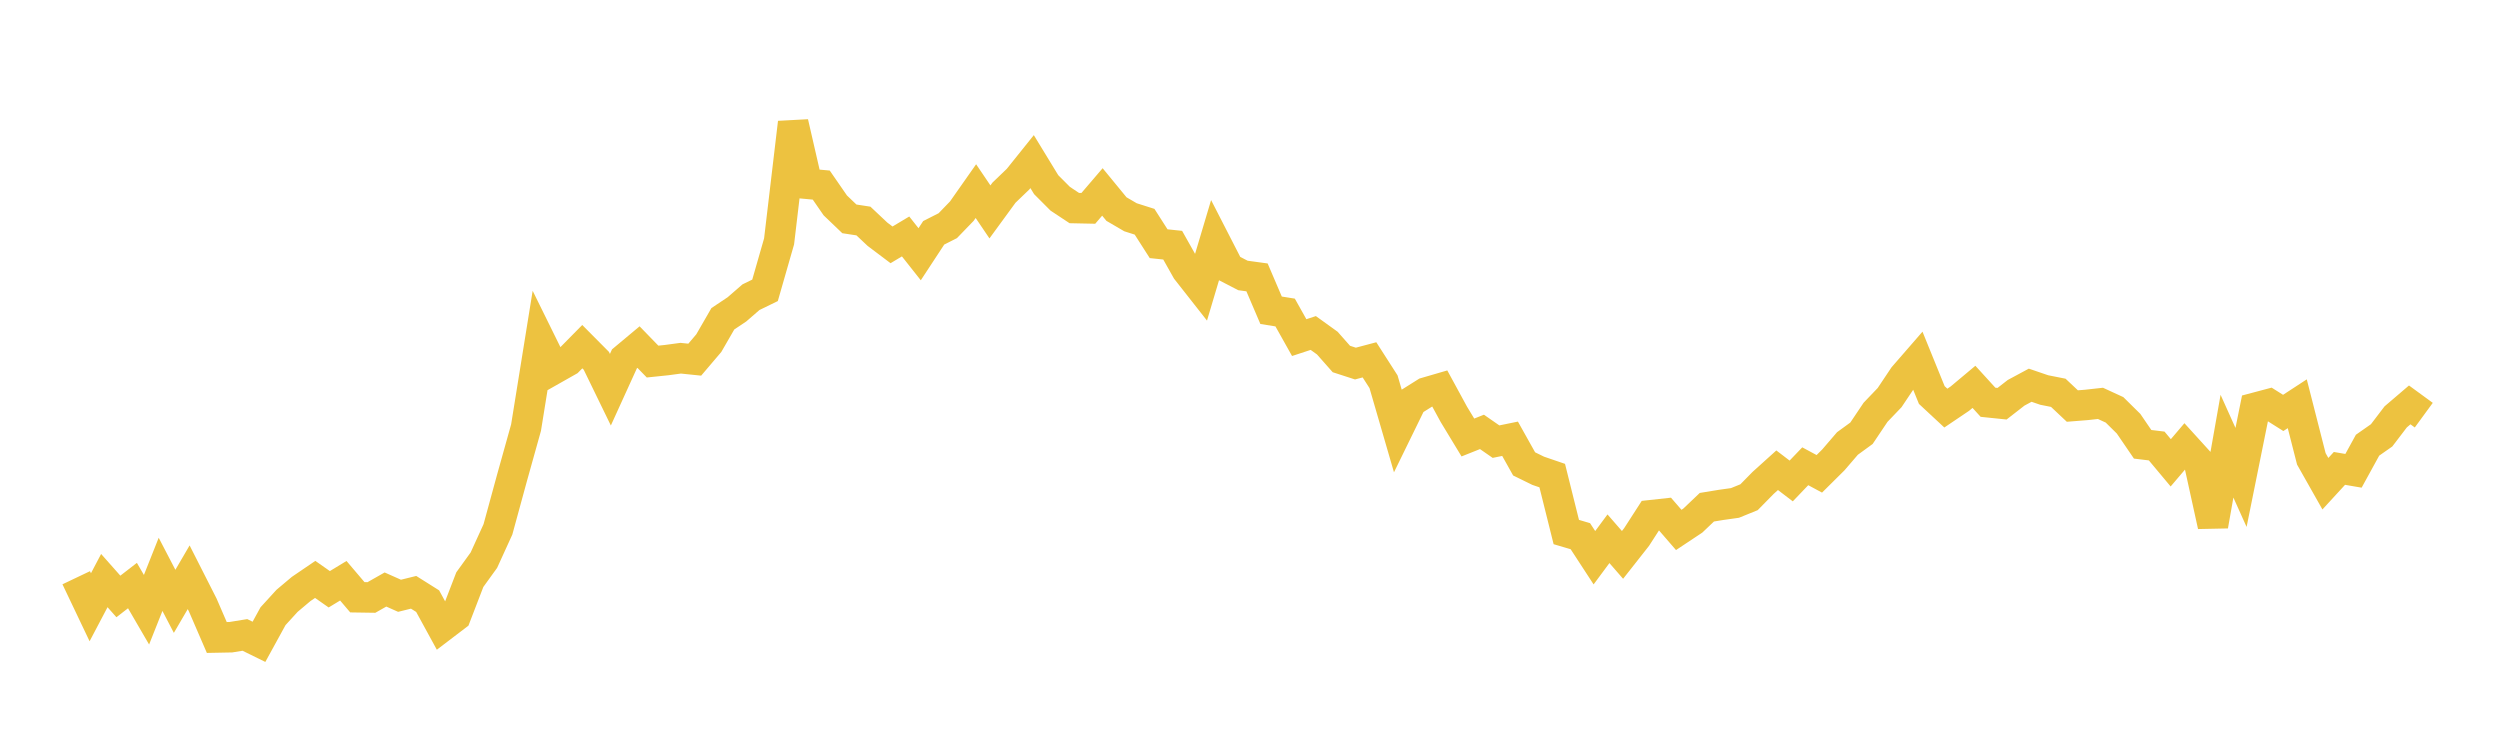 <svg width="164" height="48" xmlns="http://www.w3.org/2000/svg" xmlns:xlink="http://www.w3.org/1999/xlink"><path fill="none" stroke="rgb(237,194,64)" stroke-width="2" d="M5,37.9L5.922,39.836L6.844,38.086L7.766,39.127L8.689,38.413L9.611,39.998L10.533,37.677L11.455,39.447L12.377,37.868L13.299,39.685L14.222,41.819L15.144,41.801L16.066,41.651L16.988,42.104L17.91,40.423L18.832,39.413L19.754,38.637L20.677,38.009L21.599,38.656L22.521,38.097L23.443,39.181L24.365,39.195L25.287,38.672L26.21,39.083L27.132,38.855L28.054,39.435L28.976,41.122L29.898,40.42L30.82,38.025L31.743,36.746L32.665,34.726L33.587,31.349L34.509,28.05L35.431,22.329L36.353,24.2L37.275,23.678L38.198,22.741L39.12,23.669L40.042,25.565L40.964,23.539L41.886,22.769L42.808,23.719L43.731,23.623L44.653,23.499L45.575,23.594L46.497,22.51L47.419,20.911L48.341,20.296L49.263,19.496L50.186,19.046L51.108,15.834L52.03,8.044L52.952,12.056L53.874,12.141L54.796,13.475L55.719,14.358L56.641,14.499L57.563,15.367L58.485,16.062L59.407,15.511L60.329,16.678L61.251,15.273L62.174,14.805L63.096,13.851L64.018,12.538L64.94,13.901L65.862,12.639L66.784,11.753L67.707,10.602L68.629,12.114L69.551,13.038L70.473,13.649L71.395,13.668L72.317,12.591L73.24,13.715L74.162,14.253L75.084,14.546L76.006,15.987L76.928,16.084L77.85,17.722L78.772,18.895L79.695,15.797L80.617,17.594L81.539,18.071L82.461,18.197L83.383,20.353L84.305,20.501L85.228,22.147L86.15,21.844L87.072,22.508L87.994,23.551L88.916,23.85L89.838,23.605L90.76,25.043L91.683,28.219L92.605,26.333L93.527,25.754L94.449,25.485L95.371,27.179L96.293,28.7L97.216,28.332L98.138,28.972L99.06,28.783L99.982,30.431L100.904,30.883L101.826,31.199L102.749,34.902L103.671,35.174L104.593,36.587L105.515,35.342L106.437,36.401L107.359,35.23L108.281,33.8L109.204,33.699L110.126,34.764L111.048,34.151L111.97,33.274L112.892,33.123L113.814,32.993L114.737,32.618L115.659,31.68L116.581,30.848L117.503,31.551L118.425,30.587L119.347,31.083L120.269,30.168L121.192,29.093L122.114,28.421L123.036,27.047L123.958,26.083L124.88,24.704L125.802,23.643L126.725,25.914L127.647,26.771L128.569,26.149L129.491,25.377L130.413,26.389L131.335,26.484L132.257,25.767L133.18,25.27L134.102,25.585L135.024,25.768L135.946,26.636L136.868,26.563L137.79,26.461L138.713,26.886L139.635,27.796L140.557,29.146L141.479,29.258L142.401,30.361L143.323,29.277L144.246,30.293L145.168,34.491L146.09,29.27L147.012,31.319L147.934,26.752L148.856,26.507L149.778,27.088L150.701,26.486L151.623,30.1L152.545,31.731L153.467,30.727L154.389,30.885L155.311,29.205L156.234,28.559L157.156,27.349L158.078,26.561L159,27.235"></path></svg>